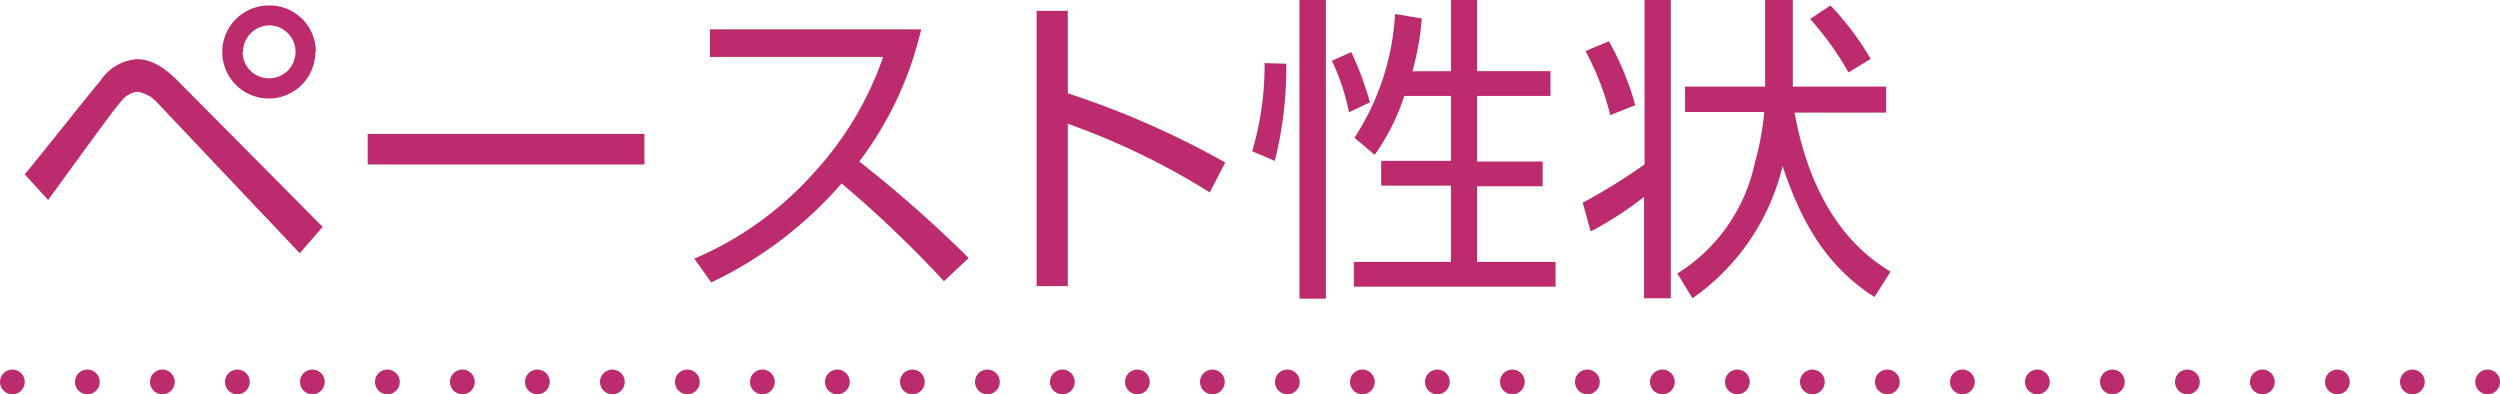 <svg xmlns="http://www.w3.org/2000/svg" viewBox="0 0 202 31.86"><defs><style>.cls-1{fill:#bb2b6d;}.cls-2,.cls-3{fill:none;stroke:#bb2b6d;stroke-linecap:round;stroke-linejoin:round;stroke-width:2px;}.cls-3{stroke-dasharray:0 6.06;}</style></defs><title>img_ttl-06</title><g id="レイヤー_2" data-name="レイヤー 2"><g id="レイアウト"><path class="cls-1" d="M2,14.09c1-1.19,5.2-6.5,6.11-7.56a3.88,3.88,0,0,1,2.94-1.75c1.27,0,2.37.76,3.56,2L26.07,18.33l-1.85,2.13L12.73,8.32a2.72,2.72,0,0,0-1.67-.91,2,2,0,0,0-1.25.75c-.75.89-1.79,2.32-5.92,8Zm23.48-9.9A3.76,3.76,0,1,1,21.78.44,3.74,3.74,0,0,1,25.52,4.19Zm-5.88,0a2.14,2.14,0,1,0,2.14-2.14A2.15,2.15,0,0,0,19.64,4.19Z"/><path class="cls-1" d="M52.07,10.82v2.47H29.71V10.82Z"/><path class="cls-1" d="M74.43,2.37a28.21,28.21,0,0,1-5,10.68,102.69,102.69,0,0,1,8.84,7.8l-2,1.87A92.17,92.17,0,0,0,68,14.82a32.26,32.26,0,0,1-10.53,8L56.1,20.9a27.25,27.25,0,0,0,9.72-7,26.67,26.67,0,0,0,5.54-9.3h-14V2.37Z"/><path class="cls-1" d="M97.75,15.55A58.11,58.11,0,0,0,86.28,10V23.12H83.76V.88h2.52V7.54A70.77,70.77,0,0,1,99,13.13Z"/><path class="cls-1" d="M101.18,12.22a24.59,24.59,0,0,0,1-7.12l1.75.05A30.44,30.44,0,0,1,103,13ZM107.13,0V24.13H105V0ZM109,9.07a18.15,18.15,0,0,0-1.38-4.16l1.56-.7a25,25,0,0,1,1.51,4.06Zm8.24-3.32V0h2.11V5.75h5.93v2h-5.93v5.3h5.3v2h-5.3v6.11h6.34v2h-16.3v-2h7.85V15h-5.64v-2h5.64V7.75h-3.77a18,18,0,0,1-2.39,4.76l-1.64-1.38a20.28,20.28,0,0,0,3.28-10l2.16.36a21.39,21.39,0,0,1-.76,4.27Z"/><path class="cls-1" d="M135,0V24.1h-2.16V15.91a28.75,28.75,0,0,1-4.31,2.79l-.65-2.32a49.12,49.12,0,0,0,5-3.09V0Zm-4.89,9.3a22.22,22.22,0,0,0-2-5.17L130,3.33a23.14,23.14,0,0,1,2.13,5.17ZM151.46,24c-4.34-2.76-6.16-6.84-7.43-10.58a18.15,18.15,0,0,1-7.28,10.68l-1.22-2a13.93,13.93,0,0,0,6.26-8.94,22.35,22.35,0,0,0,.76-4.11h-6.4V7h6.47V0h2.24V7h7.54V9.1H145c1.64,9,6.14,11.83,7.75,12.85Zm-2.1-18.15a25.11,25.11,0,0,0-3.1-4.32L147.9.44a23.21,23.21,0,0,1,3.25,4.32Z"/><line class="cls-2" x1="1" y1="30.86" x2="1" y2="30.86"/><line class="cls-3" x1="7.06" y1="30.86" x2="197.97" y2="30.86"/><line class="cls-2" x1="201" y1="30.86" x2="201" y2="30.86"/></g></g></svg>